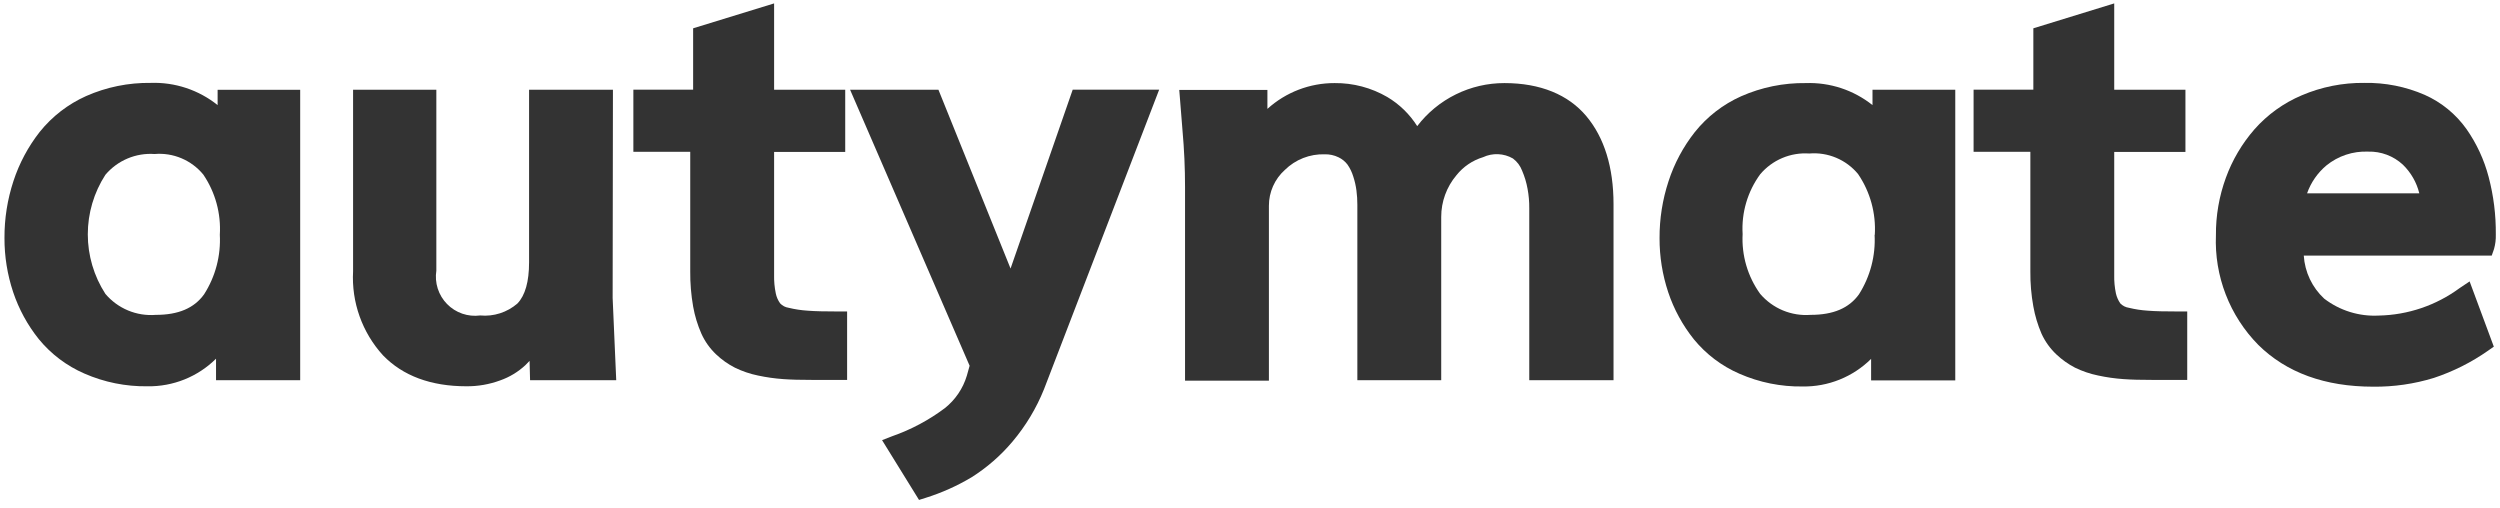 <svg width="251" height="51" viewBox="0 0 251 51" fill="none" xmlns="http://www.w3.org/2000/svg">
<path d="M21.849 10.553C19.948 9.029 17.564 8.238 15.129 8.323C12.9 8.292 10.69 8.742 8.649 9.643C6.832 10.455 5.235 11.689 3.989 13.242C2.828 14.722 1.934 16.394 1.349 18.183C0.744 20.025 0.44 21.953 0.449 23.892C0.443 25.738 0.737 27.572 1.319 29.323C1.893 31.039 2.767 32.641 3.899 34.053C5.126 35.55 6.693 36.733 8.469 37.503C10.467 38.379 12.629 38.815 14.809 38.783C16.083 38.803 17.348 38.568 18.529 38.093C19.711 37.617 20.785 36.91 21.689 36.013V38.172H30.139V9.013H21.849V10.553ZM22.069 23.552C22.185 25.669 21.632 27.768 20.489 29.552C19.489 30.942 17.909 31.613 15.639 31.613C14.689 31.688 13.734 31.536 12.854 31.169C11.974 30.802 11.195 30.231 10.579 29.503C9.428 27.723 8.815 25.648 8.815 23.527C8.815 21.407 9.428 19.333 10.579 17.552C11.18 16.84 11.941 16.279 12.799 15.916C13.658 15.553 14.59 15.397 15.519 15.463C16.44 15.384 17.366 15.531 18.218 15.89C19.07 16.249 19.822 16.809 20.409 17.523C21.621 19.306 22.204 21.441 22.069 23.593V23.552Z" fill="#333333"/>
<path d="M61.539 9.012H53.119V26.342C53.119 28.272 52.729 29.662 51.949 30.472C51.439 30.914 50.844 31.248 50.202 31.454C49.559 31.661 48.881 31.735 48.209 31.672C47.603 31.752 46.987 31.69 46.41 31.491C45.832 31.291 45.309 30.96 44.882 30.523C44.455 30.087 44.136 29.556 43.949 28.974C43.763 28.393 43.715 27.775 43.809 27.172V9.012H35.449V27.242C35.365 28.776 35.587 30.311 36.102 31.758C36.617 33.205 37.415 34.535 38.449 35.672C40.449 37.742 43.279 38.782 46.819 38.782C47.978 38.793 49.131 38.593 50.219 38.192C51.158 37.861 52.02 37.34 52.749 36.662L53.169 36.232L53.219 38.172H61.869L61.509 29.912L61.539 9.012Z" fill="#333333"/>
<path d="M81.09 31.192C80.446 31.152 79.807 31.055 79.18 30.902C78.855 30.856 78.555 30.7 78.33 30.462C78.113 30.164 77.963 29.823 77.89 29.462C77.763 28.854 77.706 28.233 77.72 27.612V15.252H84.86V9.012H77.72V0.342L69.59 2.842V9.002H63.59V15.242H69.3V27.242C69.29 28.425 69.387 29.606 69.59 30.772C69.757 31.711 70.036 32.628 70.42 33.502C70.774 34.285 71.276 34.991 71.9 35.582C72.46 36.113 73.093 36.561 73.78 36.912C74.517 37.272 75.296 37.538 76.1 37.702C76.937 37.882 77.786 38.002 78.64 38.062C79.44 38.122 80.39 38.142 81.48 38.142H85.05V31.272H84.14C82.86 31.272 81.82 31.252 81.09 31.192Z" fill="#333333"/>
<path d="M101.46 26.962L94.22 9.012H85.35L97.35 36.722L97.07 37.722C96.684 39.004 95.916 40.138 94.87 40.972C93.256 42.183 91.465 43.138 89.56 43.802L88.56 44.192L92.27 50.192L92.94 49.982C94.548 49.478 96.092 48.787 97.54 47.922C99.086 46.948 100.473 45.74 101.65 44.342C102.981 42.766 104.051 40.987 104.82 39.072L116.38 9.002H107.7L101.46 26.962Z" fill="#333333"/>
<path d="M151.048 8.342C149.354 8.339 147.682 8.727 146.163 9.477C144.643 10.226 143.317 11.316 142.288 12.662C141.532 11.467 140.504 10.466 139.288 9.742C137.683 8.808 135.856 8.324 133.998 8.342C131.504 8.334 129.097 9.257 127.248 10.932V9.032H118.398L118.718 13.032C118.898 15.032 118.978 16.922 118.978 18.762V38.222H127.398V20.662C127.396 19.983 127.537 19.311 127.813 18.691C128.089 18.07 128.493 17.515 128.998 17.062C129.524 16.544 130.15 16.137 130.837 15.867C131.525 15.597 132.26 15.47 132.998 15.492C133.479 15.479 133.956 15.582 134.388 15.792C134.742 15.961 135.051 16.211 135.288 16.522C135.543 16.89 135.738 17.295 135.868 17.722C136.019 18.181 136.126 18.653 136.188 19.132C136.249 19.603 136.279 20.078 136.278 20.552V38.172H144.698V21.782C144.696 20.248 145.238 18.763 146.228 17.592C146.914 16.732 147.845 16.101 148.898 15.782C149.372 15.561 149.892 15.457 150.414 15.48C150.937 15.503 151.446 15.651 151.898 15.912C152.315 16.223 152.635 16.646 152.818 17.132C153.071 17.719 153.256 18.333 153.368 18.962C153.487 19.602 153.544 20.252 153.538 20.902V38.172H161.998V20.502C161.998 16.802 161.078 13.822 159.268 11.662C157.458 9.502 154.648 8.342 151.048 8.342Z" fill="#333333"/>
<path d="M187.999 10.552C186.101 9.041 183.725 8.257 181.299 8.342C179.07 8.312 176.86 8.762 174.819 9.662C173.001 10.472 171.402 11.707 170.159 13.262C168.994 14.74 168.1 16.412 167.519 18.202C166.914 20.045 166.61 21.973 166.619 23.912C166.613 25.758 166.907 27.591 167.489 29.342C168.063 31.059 168.937 32.66 170.069 34.072C171.296 35.57 172.863 36.752 174.639 37.522C176.637 38.398 178.799 38.835 180.979 38.802C182.253 38.822 183.517 38.587 184.699 38.111C185.88 37.635 186.955 36.928 187.859 36.032V38.192H196.309V9.012H187.999V10.552ZM188.209 23.552C188.323 25.667 187.774 27.764 186.639 29.552C185.639 30.942 184.059 31.612 181.789 31.612C180.838 31.685 179.883 31.531 179.002 31.165C178.121 30.798 177.339 30.228 176.719 29.502C175.467 27.761 174.847 25.644 174.959 23.502C174.831 21.358 175.453 19.237 176.719 17.502C177.319 16.79 178.077 16.23 178.934 15.867C179.791 15.504 180.721 15.348 181.649 15.412C182.572 15.334 183.499 15.481 184.353 15.84C185.206 16.198 185.96 16.759 186.549 17.472C187.773 19.269 188.364 21.422 188.229 23.592L188.209 23.552Z" fill="#333333"/>
<path d="M215.638 31.192C214.998 31.152 214.362 31.055 213.738 30.902C213.411 30.855 213.108 30.7 212.878 30.462C212.67 30.159 212.521 29.82 212.438 29.462C212.311 28.854 212.254 28.233 212.268 27.612V15.252H219.418V9.012H212.268V0.342L204.148 2.842V9.002H198.148V15.242H203.848V27.242C203.837 28.425 203.937 29.607 204.148 30.772C204.316 31.71 204.591 32.626 204.968 33.502C205.326 34.285 205.832 34.991 206.458 35.582C207.017 36.11 207.646 36.558 208.328 36.912C209.069 37.272 209.852 37.538 210.658 37.702C211.495 37.883 212.344 38.003 213.198 38.062C213.988 38.122 214.938 38.142 216.028 38.142H219.598V31.272H218.698C217.408 31.272 216.368 31.252 215.638 31.192Z" fill="#333333"/>
<path d="M250.399 25.003C250.535 24.529 250.595 24.036 250.579 23.543C250.599 21.593 250.357 19.649 249.859 17.763C249.409 16.044 248.657 14.419 247.639 12.963C246.573 11.46 245.122 10.272 243.439 9.523C241.528 8.693 239.462 8.284 237.379 8.323C235.218 8.298 233.076 8.724 231.089 9.573C229.274 10.341 227.654 11.506 226.349 12.983C225.101 14.412 224.128 16.06 223.479 17.843C222.802 19.694 222.463 21.652 222.479 23.623C222.397 25.65 222.732 27.672 223.463 29.564C224.194 31.456 225.305 33.178 226.729 34.623C229.549 37.413 233.429 38.823 238.259 38.823C240.326 38.846 242.383 38.55 244.359 37.943C246.299 37.3 248.135 36.377 249.809 35.203L250.379 34.803L247.949 28.253L246.949 28.923C244.592 30.66 241.756 31.624 238.829 31.683C236.858 31.787 234.915 31.184 233.349 29.983C232.137 28.859 231.403 27.313 231.299 25.663H250.169L250.399 25.003ZM242.899 19.413H231.629C232.013 18.323 232.683 17.356 233.569 16.613C234.749 15.654 236.239 15.159 237.759 15.223C239.049 15.186 240.302 15.656 241.249 16.533C242.059 17.319 242.631 18.317 242.899 19.413Z" fill="#333333"/>
</svg>
